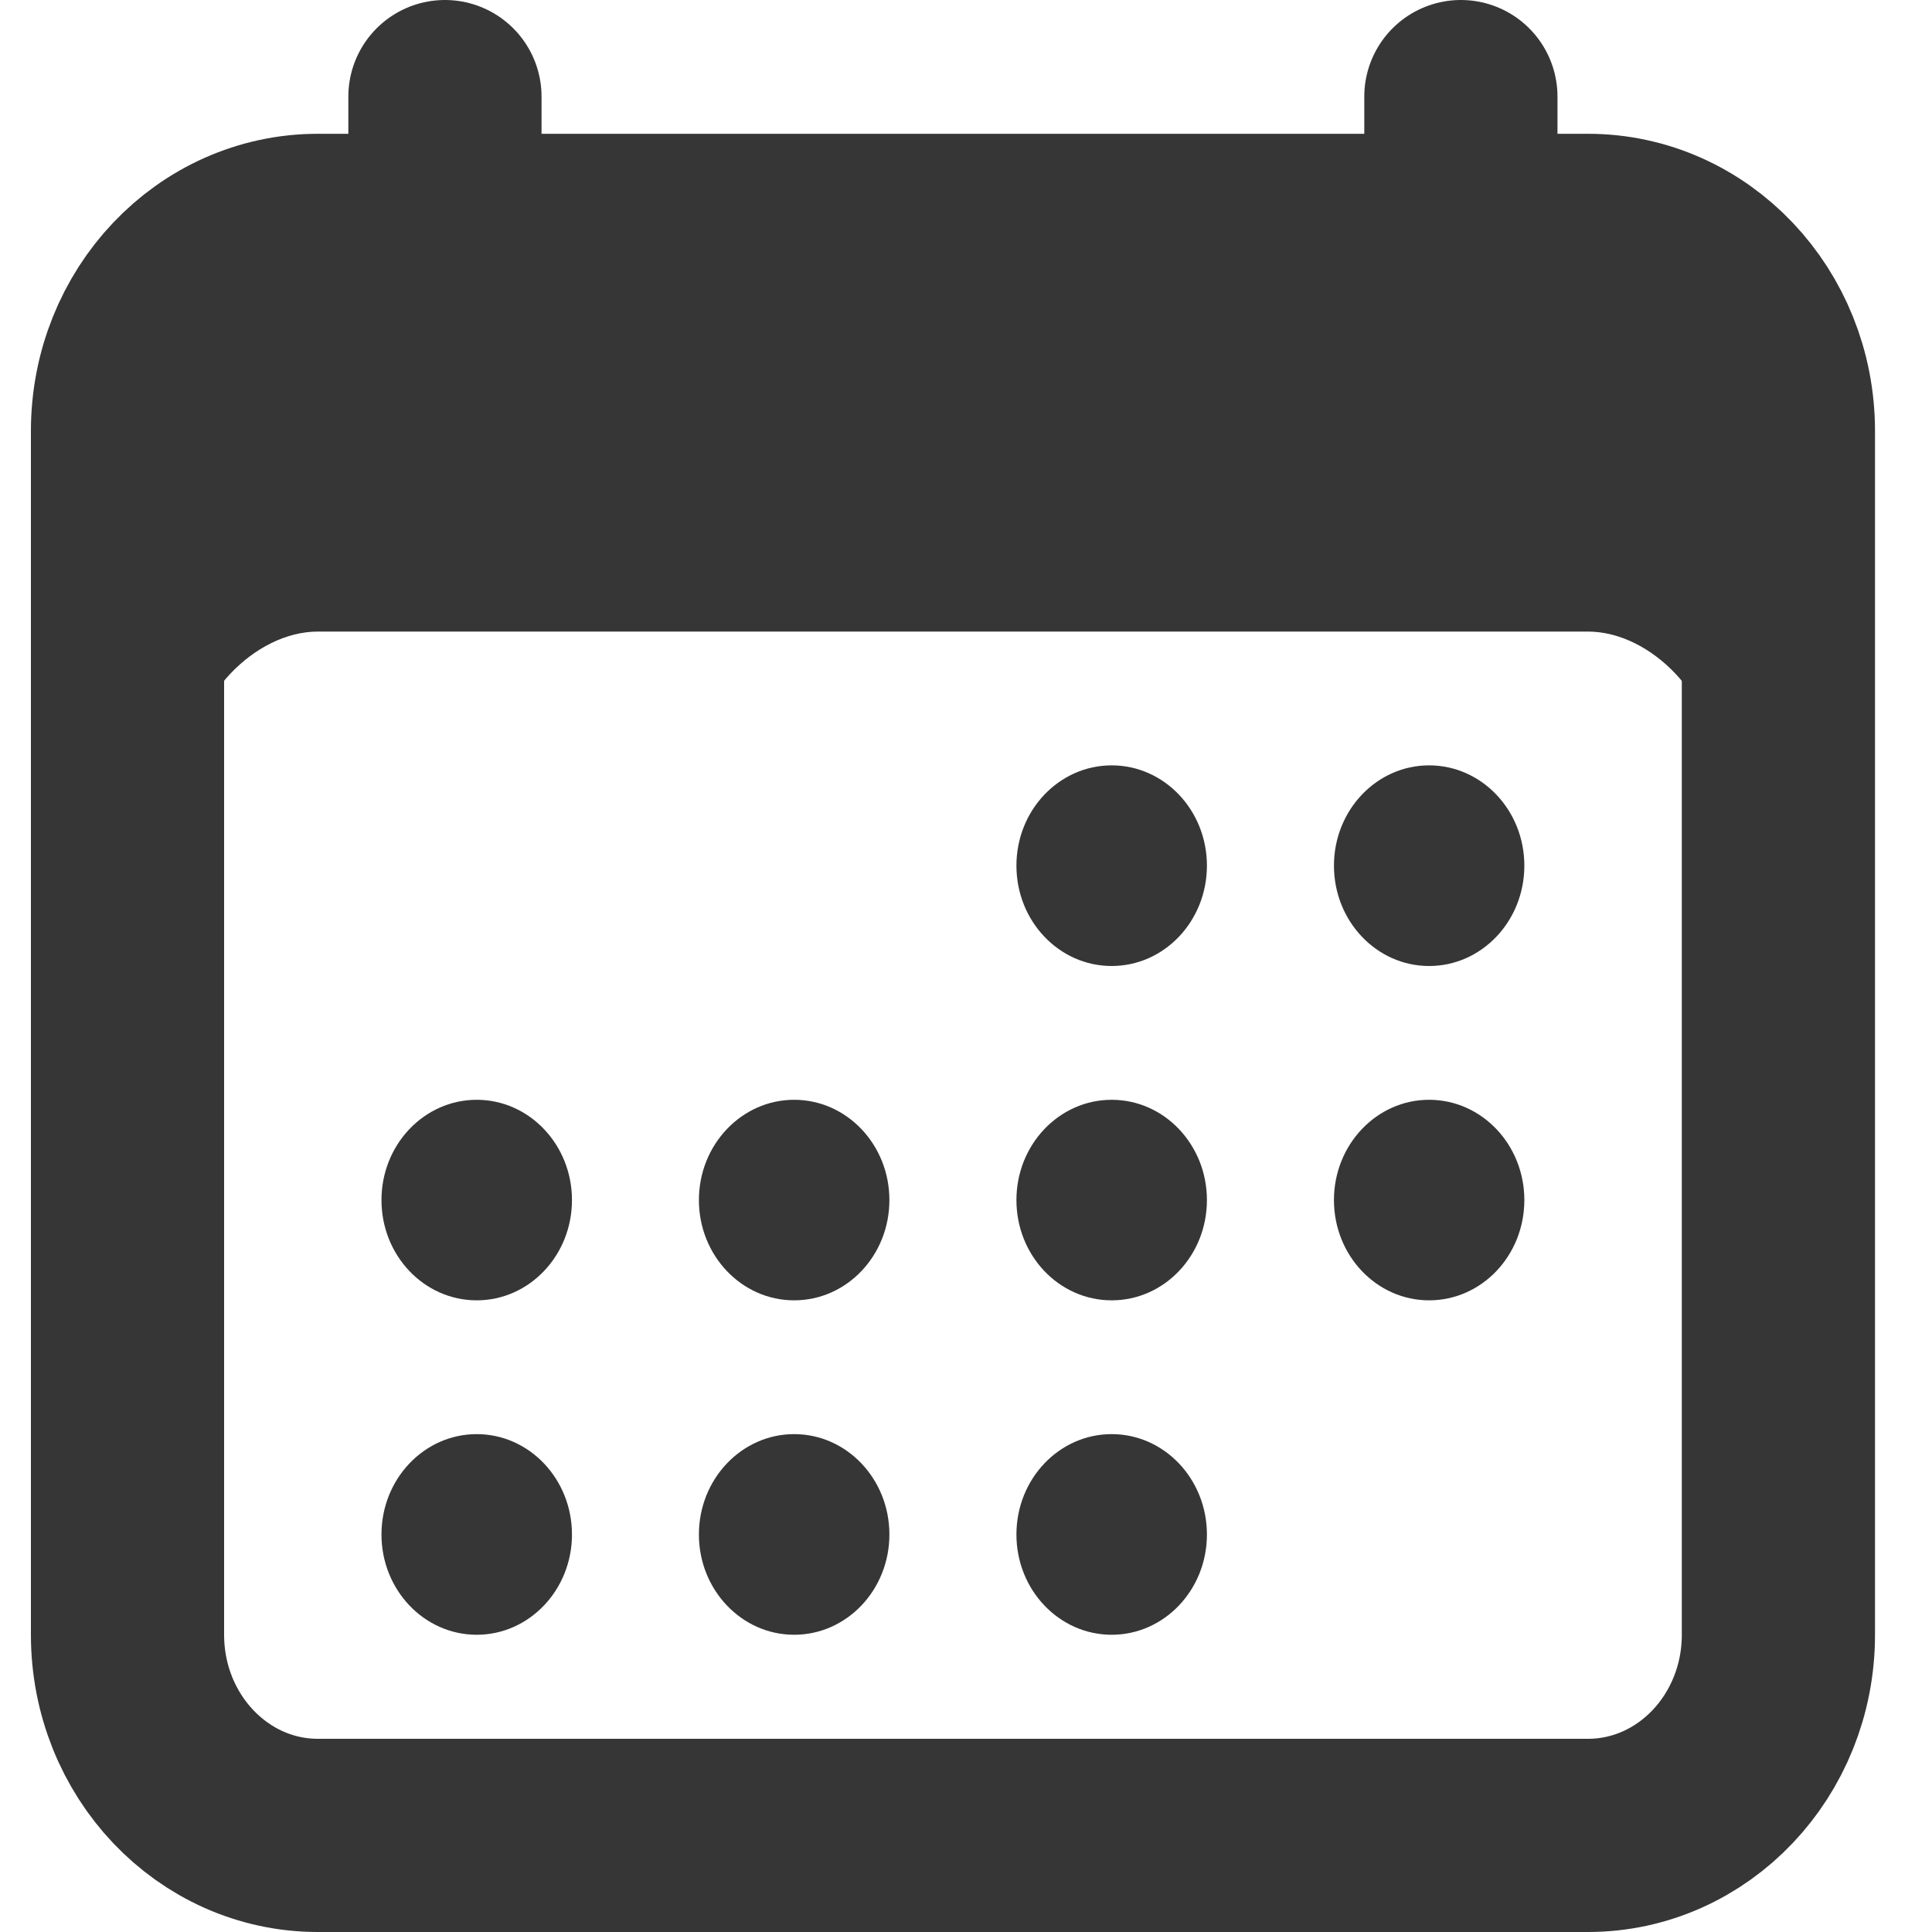 <svg width="20" height="20" viewBox="0 0 20 20" fill="none" xmlns="http://www.w3.org/2000/svg">
<path d="M16.438 2.385H3.291C2.202 2.385 1.32 3.315 1.32 4.462V16.923C1.32 18.07 2.202 19 3.291 19H16.438C17.527 19 18.41 18.07 18.41 16.923V4.462C18.41 3.315 17.527 2.385 16.438 2.385Z" stroke="#363636" stroke-width="2" stroke-linejoin="round"/>
<path d="M15.691 2.385H4.038C2.539 2.385 1.32 3.689 1.32 5.292V7.923H1.977C1.977 7.231 2.634 6.538 3.291 6.538H16.438C17.095 6.538 17.752 7.231 17.752 7.923H18.41V5.292C18.41 3.689 17.19 2.385 15.691 2.385Z" fill="#363636"/>
<path d="M11.508 10C12.053 10 12.494 9.535 12.494 8.961C12.494 8.388 12.053 7.923 11.508 7.923C10.963 7.923 10.522 8.388 10.522 8.961C10.522 9.535 10.963 10 11.508 10Z" fill="#363636"/>
<path d="M14.794 10C15.339 10 15.78 9.535 15.78 8.961C15.78 8.388 15.339 7.923 14.794 7.923C14.25 7.923 13.809 8.388 13.809 8.961C13.809 9.535 14.25 10 14.794 10Z" fill="#363636"/>
<path d="M11.508 13.461C12.053 13.461 12.494 12.997 12.494 12.423C12.494 11.85 12.053 11.385 11.508 11.385C10.963 11.385 10.522 11.85 10.522 12.423C10.522 12.997 10.963 13.461 11.508 13.461Z" fill="#363636"/>
<path d="M14.794 13.461C15.339 13.461 15.78 12.997 15.78 12.423C15.78 11.85 15.339 11.385 14.794 11.385C14.25 11.385 13.809 11.85 13.809 12.423C13.809 12.997 14.25 13.461 14.794 13.461Z" fill="#363636"/>
<path d="M4.935 13.461C5.479 13.461 5.921 12.997 5.921 12.423C5.921 11.85 5.479 11.385 4.935 11.385C4.39 11.385 3.949 11.85 3.949 12.423C3.949 12.997 4.39 13.461 4.935 13.461Z" fill="#363636"/>
<path d="M8.221 13.461C8.766 13.461 9.207 12.997 9.207 12.423C9.207 11.85 8.766 11.385 8.221 11.385C7.677 11.385 7.235 11.85 7.235 12.423C7.235 12.997 7.677 13.461 8.221 13.461Z" fill="#363636"/>
<path d="M4.935 16.923C5.479 16.923 5.921 16.458 5.921 15.885C5.921 15.311 5.479 14.846 4.935 14.846C4.39 14.846 3.949 15.311 3.949 15.885C3.949 16.458 4.39 16.923 4.935 16.923Z" fill="#363636"/>
<path d="M8.221 16.923C8.766 16.923 9.207 16.458 9.207 15.885C9.207 15.311 8.766 14.846 8.221 14.846C7.677 14.846 7.235 15.311 7.235 15.885C7.235 16.458 7.677 16.923 8.221 16.923Z" fill="#363636"/>
<path d="M11.508 16.923C12.053 16.923 12.494 16.458 12.494 15.885C12.494 15.311 12.053 14.846 11.508 14.846C10.963 14.846 10.522 15.311 10.522 15.885C10.522 16.458 10.963 16.923 11.508 16.923Z" fill="#363636"/>
<path d="M4.606 1V2.385" stroke="#363636" stroke-width="2" stroke-linecap="round" stroke-linejoin="round"/>
<path d="M15.123 1V2.385" stroke="#363636" stroke-width="2" stroke-linecap="round" stroke-linejoin="round"/>
</svg>
